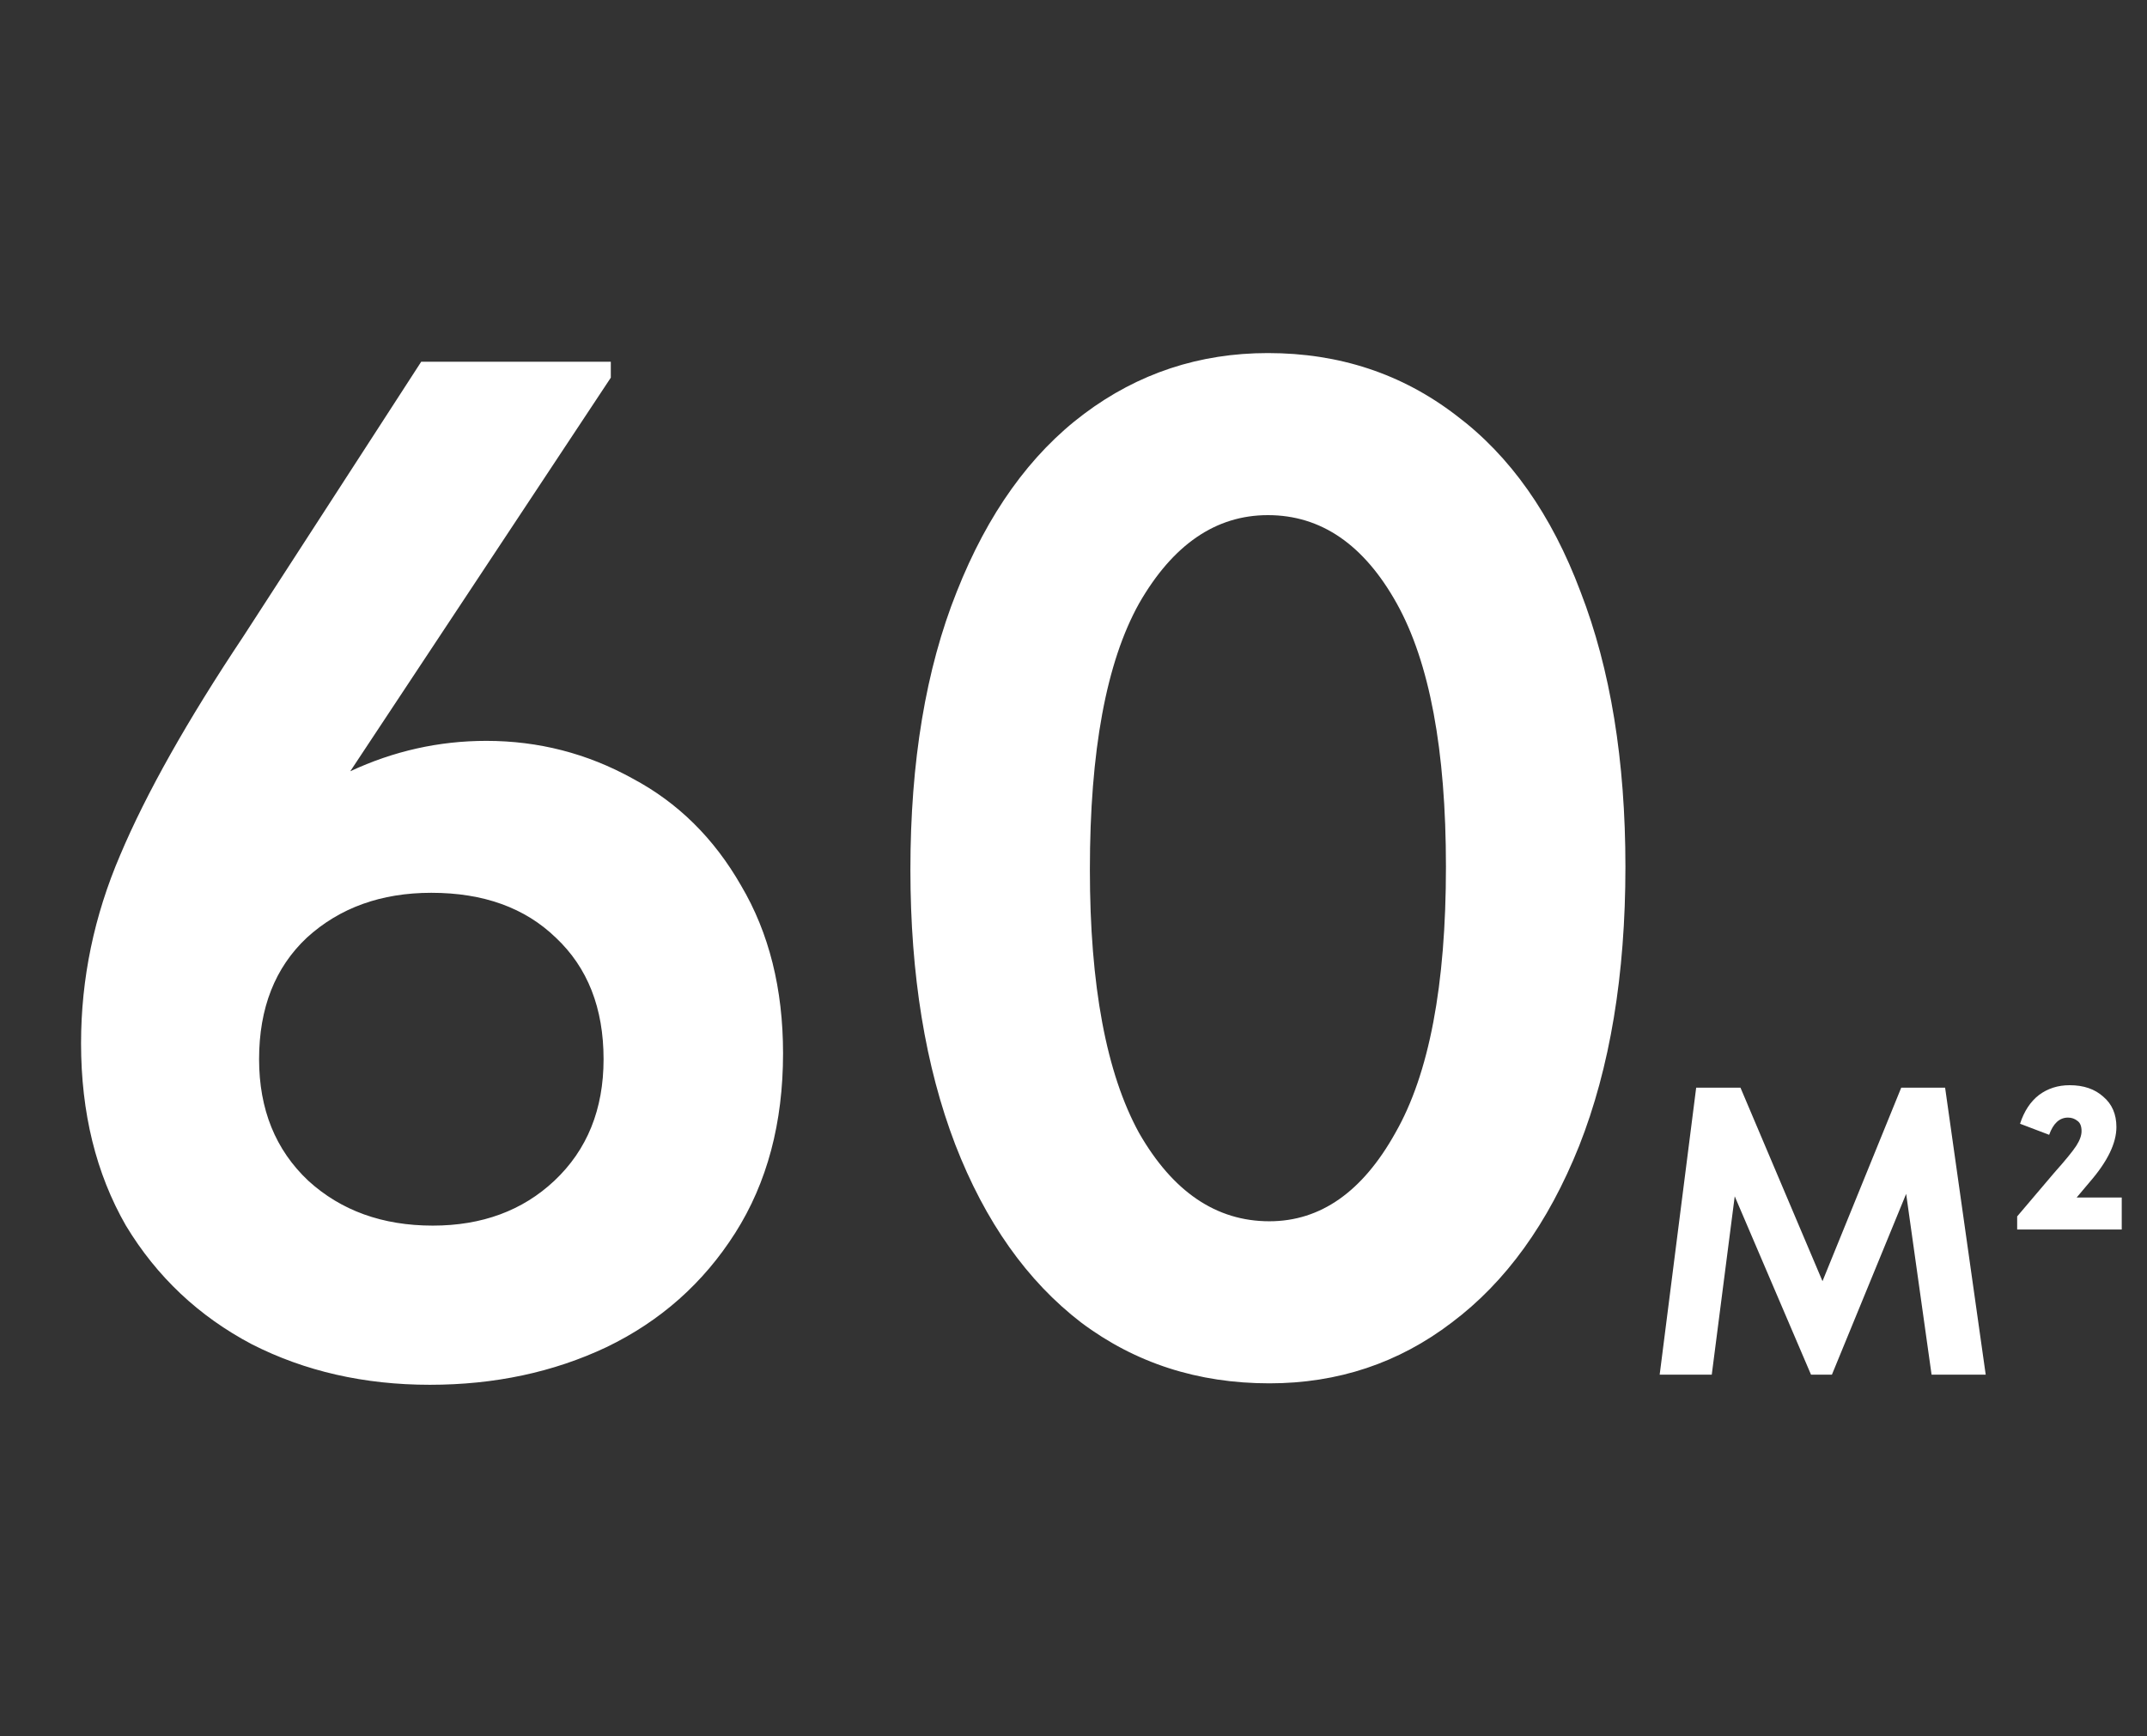 <?xml version="1.0" encoding="UTF-8"?> <svg xmlns="http://www.w3.org/2000/svg" width="89" height="72" viewBox="0 0 89 72" fill="none"><rect x="0" y="0" width="89" height="72" fill="#333333" stroke="none"/> <path d="M32.46 43.68C32.46 46.56 31.8 49.04 30.48 51.12C29.16 53.2 27.38 54.78 25.14 55.86C22.94 56.9 20.5 57.42 17.82 57.42C15.1 57.42 12.64 56.86 10.44 55.74C8.24 54.58 6.5 52.94 5.22 50.82C3.98 48.66 3.36 46.14 3.36 43.26C3.36 40.58 3.9 37.98 4.98 35.46C6.06 32.9 7.76 29.88 10.08 26.4L17.46 15H25.32V15.66L14.52 31.98C16.32 31.14 18.2 30.72 20.16 30.72C22.32 30.72 24.34 31.24 26.22 32.28C28.1 33.28 29.6 34.76 30.72 36.72C31.88 38.68 32.46 41 32.46 43.68ZM25.02 43.92C25.02 41.8 24.36 40.12 23.04 38.88C21.76 37.64 20.04 37.02 17.88 37.02C15.8 37.02 14.08 37.64 12.72 38.88C11.4 40.12 10.74 41.8 10.74 43.92C10.74 46 11.42 47.68 12.78 48.96C14.14 50.2 15.86 50.82 17.94 50.82C19.98 50.82 21.66 50.2 22.98 48.96C24.34 47.68 25.02 46 25.02 43.92ZM37.739 36.06C37.739 31.58 38.379 27.74 39.659 24.54C40.939 21.3 42.699 18.84 44.939 17.16C47.179 15.48 49.719 14.64 52.559 14.64C55.519 14.64 58.119 15.5 60.359 17.22C62.599 18.9 64.319 21.34 65.519 24.54C66.759 27.74 67.379 31.54 67.379 35.94C67.379 40.42 66.739 44.28 65.459 47.52C64.179 50.72 62.419 53.16 60.179 54.84C57.979 56.52 55.459 57.36 52.619 57.36C49.659 57.36 47.059 56.52 44.819 54.84C42.579 53.12 40.839 50.66 39.599 47.46C38.359 44.22 37.739 40.42 37.739 36.06ZM59.939 35.94C59.939 31.1 59.259 27.46 57.899 25.02C56.539 22.58 54.759 21.36 52.559 21.36C50.399 21.36 48.619 22.58 47.219 25.02C45.859 27.46 45.179 31.14 45.179 36.06C45.179 40.86 45.859 44.5 47.219 46.98C48.619 49.42 50.419 50.64 52.619 50.64C54.739 50.64 56.479 49.42 57.839 46.98C59.239 44.54 59.939 40.86 59.939 35.94Z" fill="white"></path> <path d="M80.631 45.1L82.314 57H80.07L79.016 49.503L75.939 57H75.072L71.91 49.605L70.958 57H68.799L70.312 45.1H72.148L75.548 53.124L78.812 45.1H80.631ZM86.083 49.656H87.953V50.982H83.618V50.438L85.148 48.636C85.612 48.115 85.918 47.741 86.066 47.514C86.213 47.287 86.287 47.083 86.287 46.902C86.287 46.698 86.23 46.556 86.117 46.477C86.004 46.386 85.873 46.341 85.726 46.341C85.374 46.341 85.114 46.579 84.944 47.055L83.737 46.596C83.907 46.075 84.168 45.678 84.519 45.406C84.882 45.134 85.306 44.998 85.794 44.998C86.372 44.998 86.837 45.157 87.188 45.474C87.55 45.78 87.732 46.199 87.732 46.732C87.732 47.401 87.364 48.16 86.627 49.01L86.083 49.656Z" fill="white"></path> </svg> 